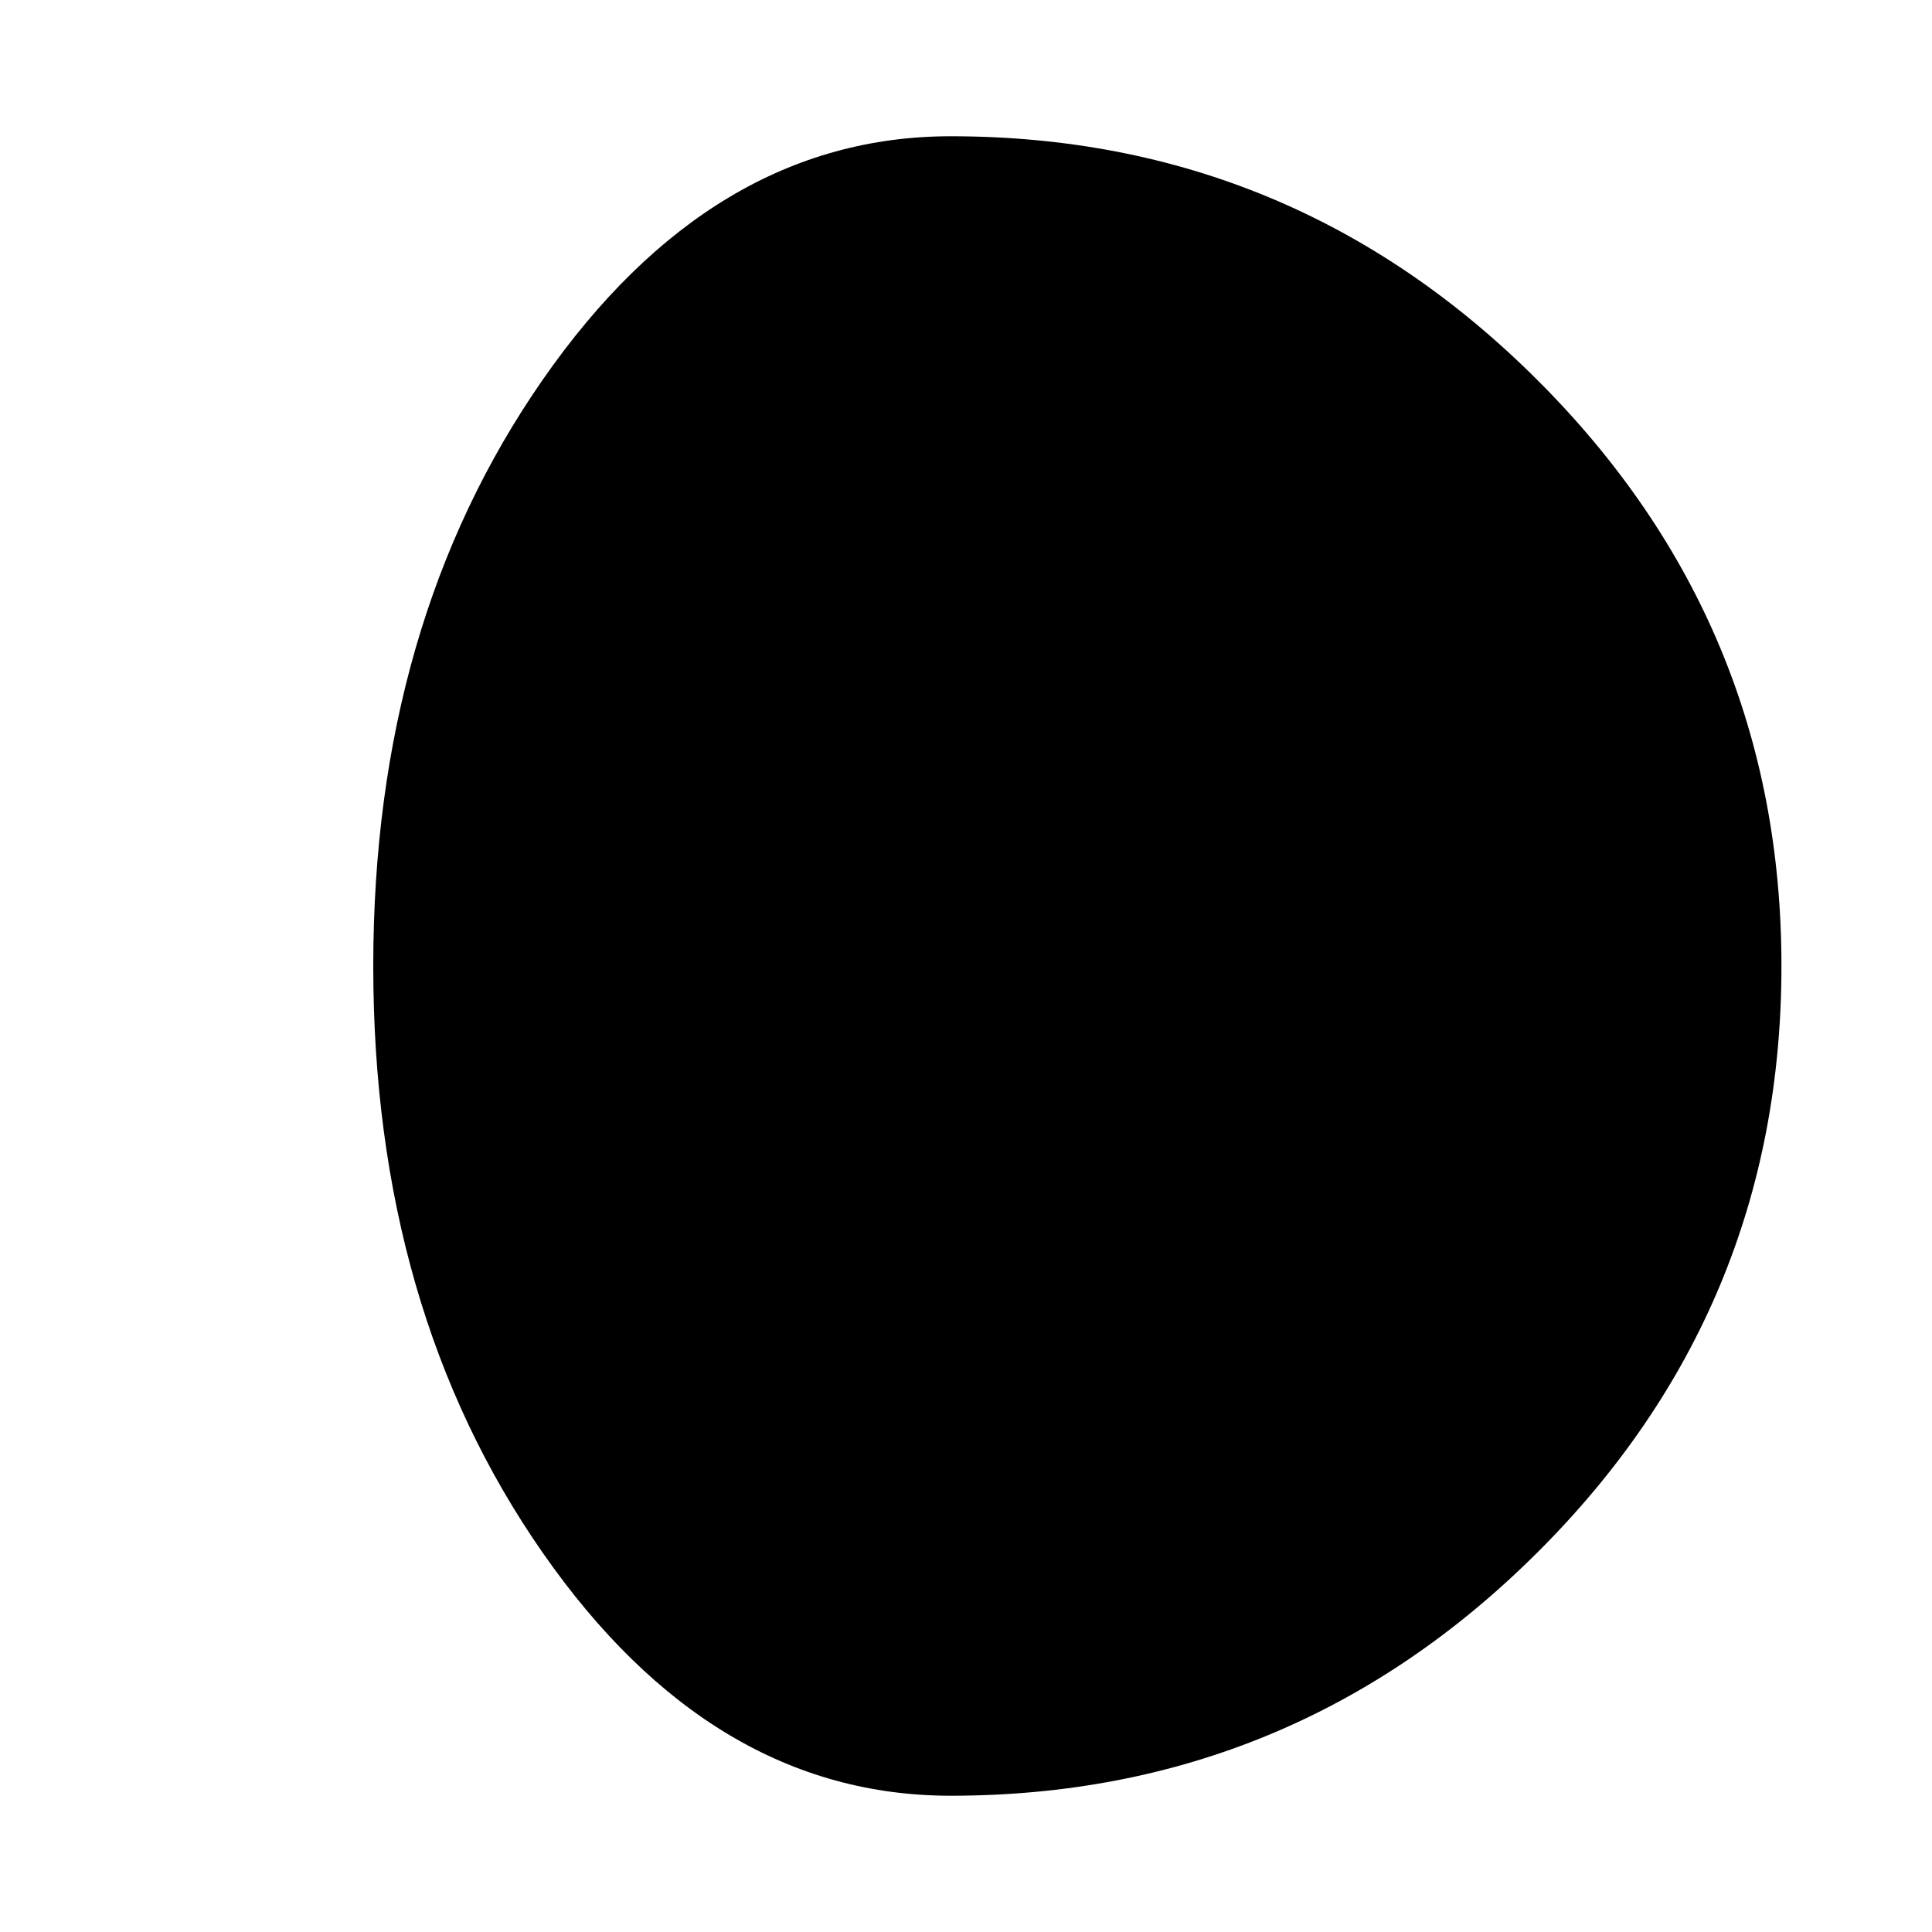 <?xml version="1.0" encoding="utf-8"?>
<!-- Generator: Adobe Illustrator 16.0.0, SVG Export Plug-In . SVG Version: 6.00 Build 0)  -->
<!DOCTYPE svg PUBLIC "-//W3C//DTD SVG 1.1//EN" "http://www.w3.org/Graphics/SVG/1.1/DTD/svg11.dtd">
<svg version="1.1" id="Layer_4" xmlns="http://www.w3.org/2000/svg" xmlns:xlink="http://www.w3.org/1999/xlink" x="0px" y="0px"
	 width="126px" height="126px" viewBox="0 0 126 126" enable-background="new 0 0 126 126" xml:space="preserve">
<path d="M62.003,117.113c-10.385,0-19.257-5.285-26.617-15.858C28.024,90.683,24.343,77.932,24.343,63
	c0-14.889,3.682-27.63,11.043-38.222c7.36-10.594,16.232-15.892,26.617-15.892c14.89,0,27.642,5.298,38.255,15.892
	C110.872,35.37,116.181,48.111,116.181,63c0,14.932-5.309,27.683-15.923,38.255C89.645,111.828,76.893,117.113,62.003,117.113z"/>
</svg>
